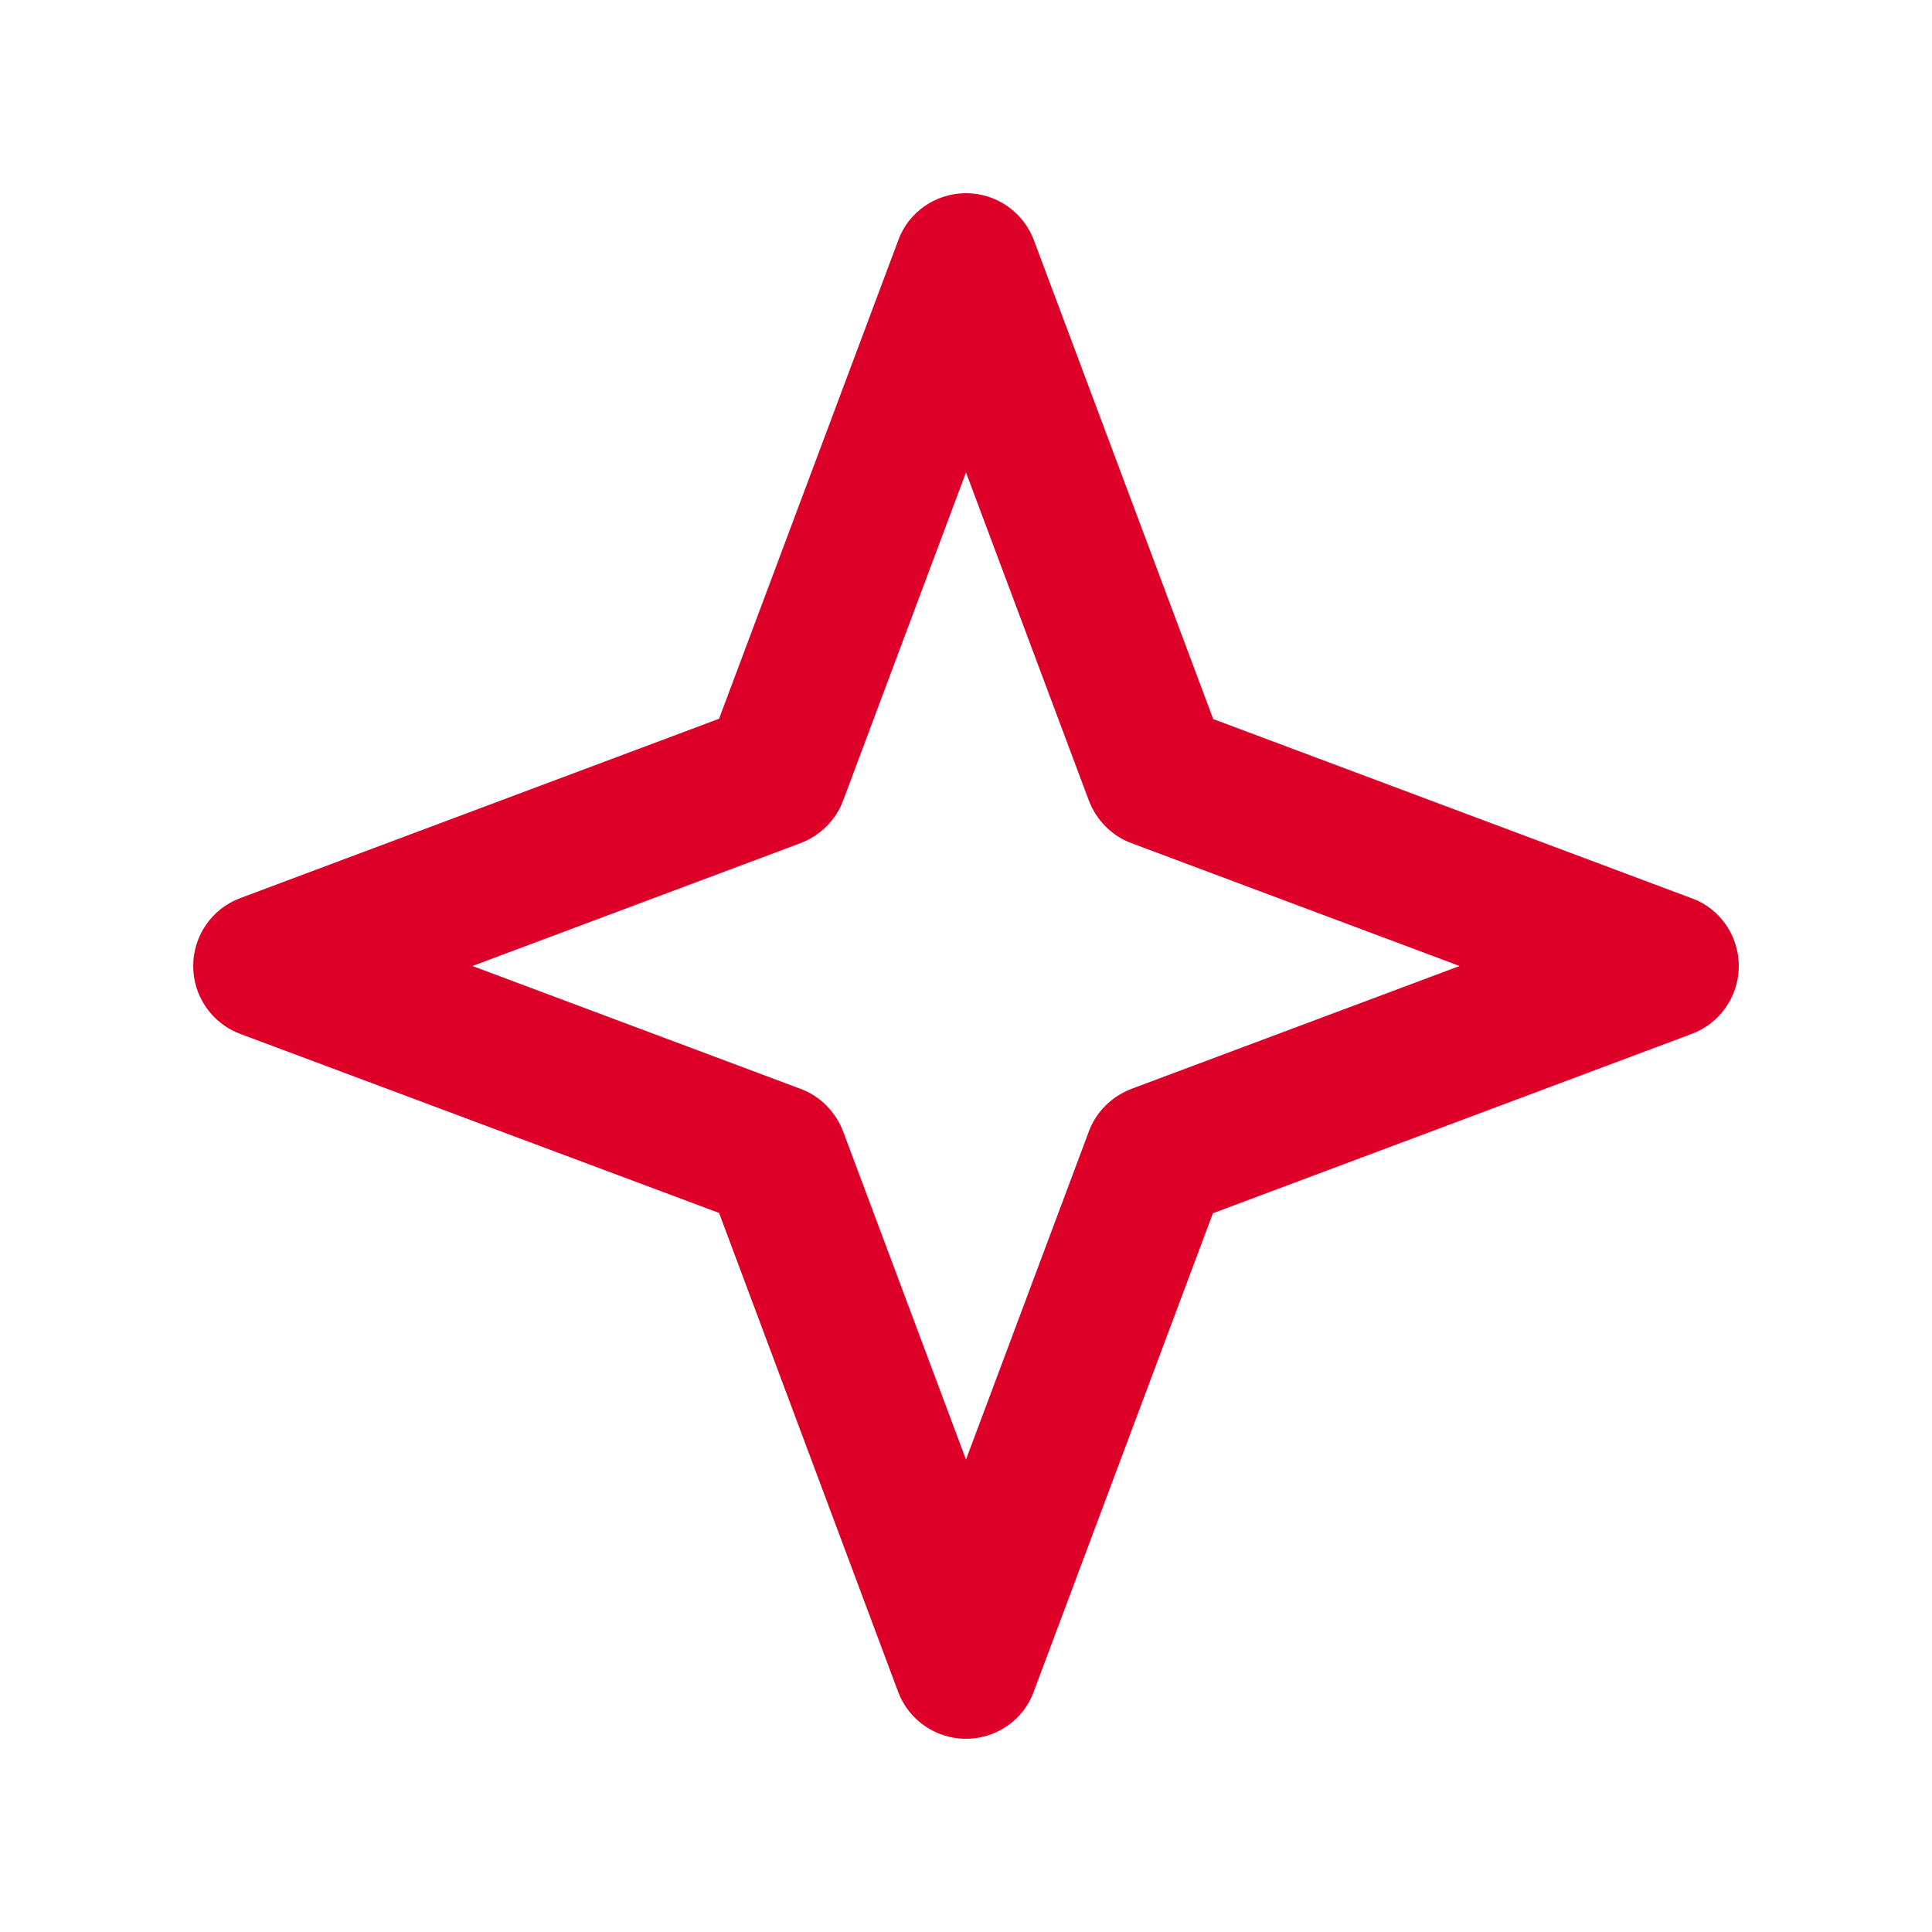 <svg xmlns="http://www.w3.org/2000/svg" viewBox="0 0 640 640"><!--!Font Awesome Pro 7.0.1 by @fontawesome - https://fontawesome.com License - https://fontawesome.com/license (Commercial License) Copyright 2025 Fonticons, Inc.--><path fill="#dd0029" d="M320 64C330 64 339 70.2 342.5 79.6L401.9 238.2L560.5 297.6C569.8 301 576 310 576 320C576 330 569.8 339 560.4 342.5L401.8 401.9L342.4 560.5C339 569.8 330 576 320 576C310 576 301 569.8 297.5 560.4L238.2 401.8L79.6 342.5C70.2 339 64 330 64 320C64 310 70.2 301 79.6 297.5L238.2 238.1L297.6 79.5C301 70.2 310 64 320 64zM320 156.5L279.3 265.2C276.9 271.7 271.7 276.8 265.2 279.3L156.5 320L265.2 360.7C271.7 363.1 276.8 368.3 279.3 374.8L320 483.5L360.7 374.8C363.1 368.3 368.3 363.2 374.8 360.7L483.5 320L374.8 279.3C368.3 276.9 363.2 271.7 360.7 265.2L320 156.5z"/></svg>